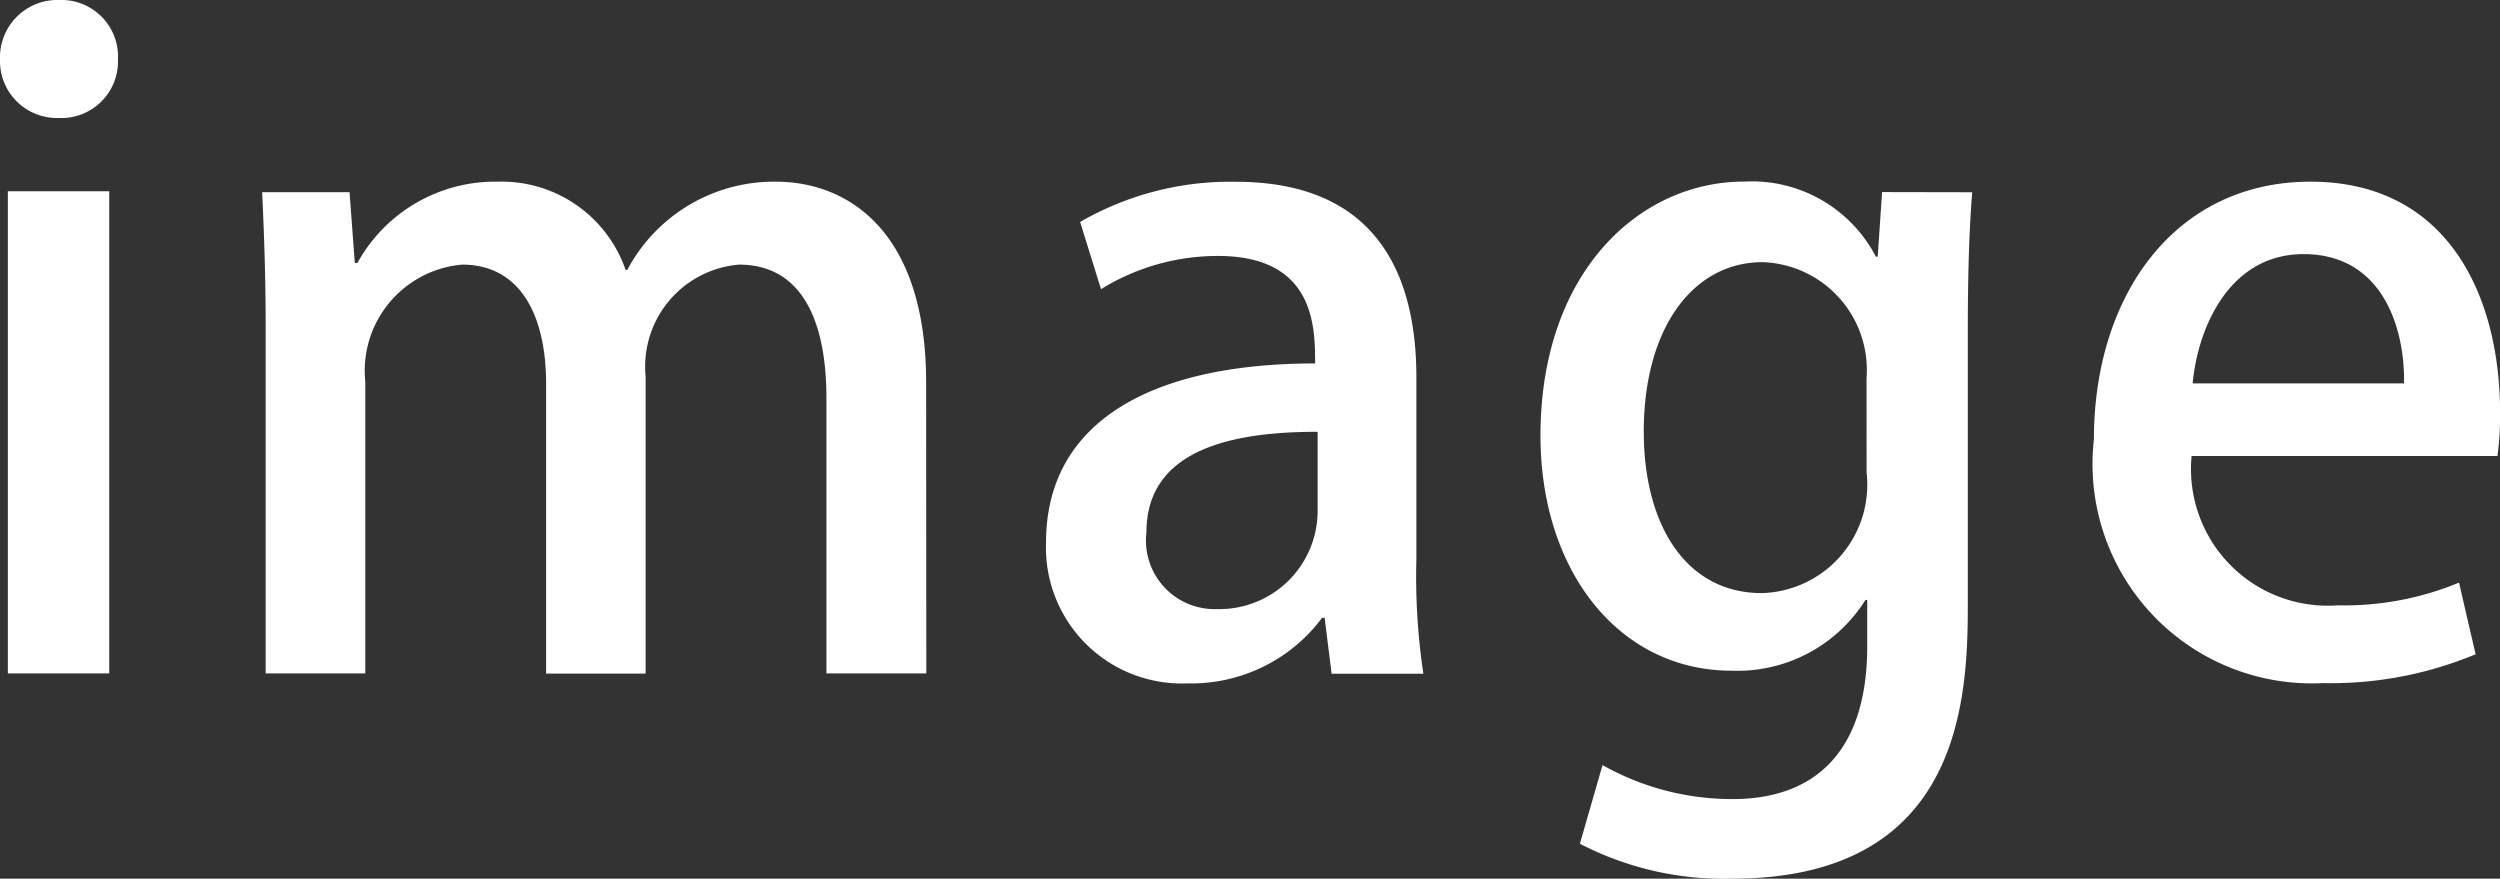 <svg xmlns="http://www.w3.org/2000/svg" xmlns:xlink="http://www.w3.org/1999/xlink" width="28.608" height="10.055" viewBox="0 0 28.608 10.055">
  <rect x="0" y="0" width="28.608" height="10.055" fill="#333333" stroke="none"/>
  <defs>
    <clipPath id="clip-path">
      <rect id="長方形_256" data-name="長方形 256" width="28.608" height="10.055" transform="translate(0 0)" fill="none"/>
    </clipPath>
  </defs>
  <g id="fv-img04" transform="translate(0 0)">
    <g id="グループ_385" data-name="グループ 385" clip-path="url(#clip-path)">
      <path id="パス_3774" data-name="パス 3774" d="M.67,1.35A.652.652,0,0,1,0,.68.657.657,0,0,1,.68,0a.648.648,0,0,1,.67.68.648.648,0,0,1-.68.67m.58,6.356H.09V2.189H1.25Z" fill="#fff"/>
      <path id="パス_3775" data-name="パス 3775" d="M10.6,7.706H9.457V4.558c0-.919-.3-1.53-1-1.53a1.171,1.171,0,0,0-1.069,1.28v3.4H6.249V4.388c0-.77-.29-1.36-.96-1.36A1.22,1.22,0,0,0,4.18,4.368V7.706H3.04V3.748c0-.619-.019-1.079-.04-1.549H4l.06.81h.03a1.8,1.8,0,0,1,1.61-.93,1.5,1.5,0,0,1,1.459,1.01h.019a1.9,1.9,0,0,1,1.7-1.01c.82,0,1.72.56,1.72,2.3Z" fill="#fff"/>
      <path id="パス_3776" data-name="パス 3776" d="M16.208,6.4a7.485,7.485,0,0,0,.08,1.31h-1.05l-.08-.64h-.029a1.867,1.867,0,0,1-1.54.75A1.555,1.555,0,0,1,11.97,6.208c0-1.37,1.189-2.049,3.079-2.049,0-.41,0-1.23-1.11-1.23a2.537,2.537,0,0,0-1.34.38L12.36,2.54a3.434,3.434,0,0,1,1.779-.46c1.619,0,2.069,1.069,2.069,2.239Zm-1.13-1.459c-.909,0-1.959.17-1.959,1.149a.786.786,0,0,0,.81.88,1.125,1.125,0,0,0,1.149-1.12Z" fill="#fff"/>
      <path id="パス_3777" data-name="パス 3777" d="M22.568,2.2c-.03.39-.05.85-.05,1.589V6.927c0,1.1-.09,3.128-2.7,3.128a3.573,3.573,0,0,1-1.739-.4l.259-.9a3.018,3.018,0,0,0,1.49.389c.9,0,1.539-.5,1.539-1.749v-.53h-.02a1.729,1.729,0,0,1-1.529.81c-1.3,0-2.19-1.15-2.19-2.689,0-1.869,1.13-2.908,2.33-2.908a1.6,1.6,0,0,1,1.508.859h.021l.05-.739ZM21.359,4.328A1.234,1.234,0,0,0,20.17,3c-.8,0-1.36.759-1.36,1.938,0,1.079.49,1.849,1.35,1.849a1.241,1.241,0,0,0,1.2-1.379Z" fill="#fff"/>
      <path id="パス_3778" data-name="パス 3778" d="M28.329,7.487a4.32,4.32,0,0,1-1.749.33,2.51,2.51,0,0,1-2.619-2.789c0-1.639.92-2.949,2.479-2.949s2.169,1.289,2.169,2.649a3.485,3.485,0,0,1-.03.49h-3.5A1.564,1.564,0,0,0,26.75,6.927a3.429,3.429,0,0,0,1.389-.26Zm-.819-3.1c.01-.659-.261-1.479-1.149-1.479-.85,0-1.21.839-1.27,1.479Z" fill="#fff"/>
    </g>
  </g>
</svg>
